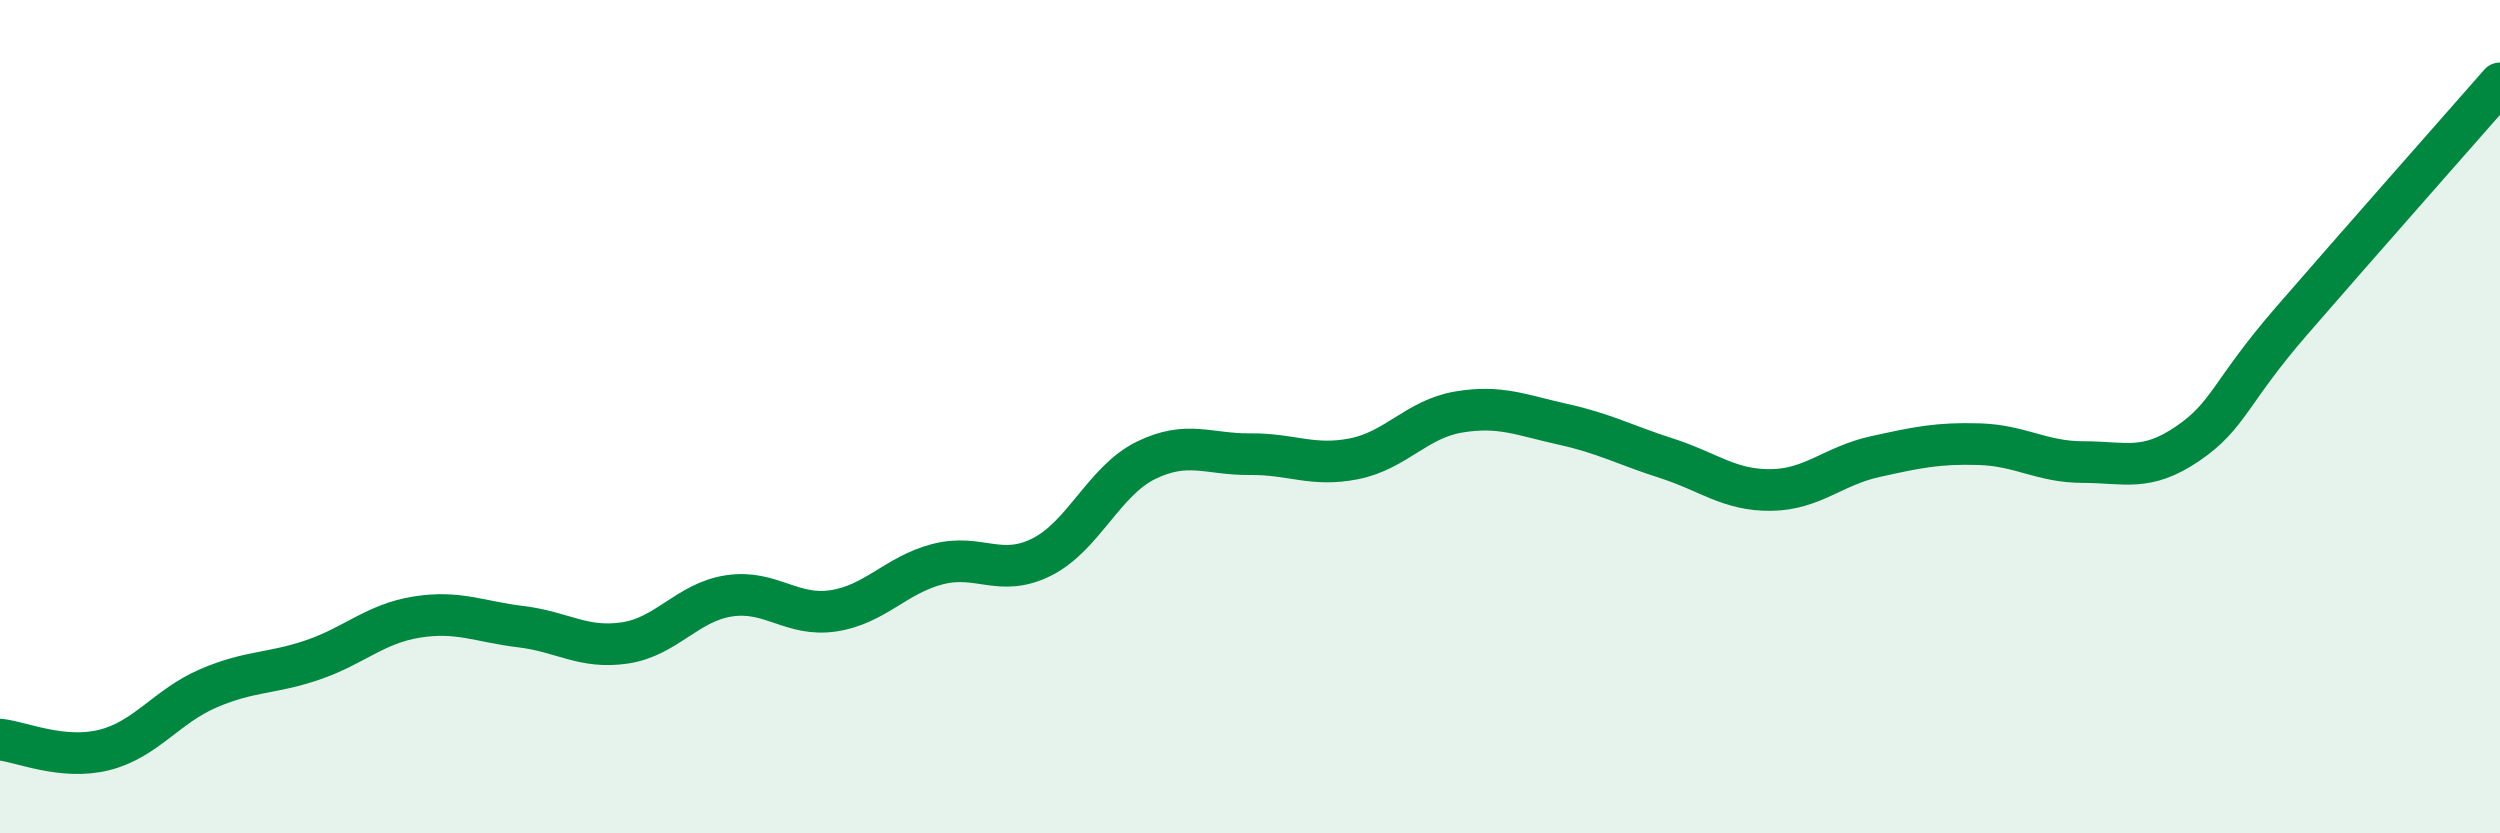 
    <svg width="60" height="20" viewBox="0 0 60 20" xmlns="http://www.w3.org/2000/svg">
      <path
        d="M 0,17.75 C 0.5,17.8 1.5,18.25 2.5,18 C 3.5,17.75 4,16.95 5,16.52 C 6,16.09 6.5,16.18 7.5,15.84 C 8.5,15.5 9,14.97 10,14.81 C 11,14.65 11.5,14.92 12.5,15.04 C 13.5,15.16 14,15.58 15,15.43 C 16,15.28 16.5,14.45 17.5,14.3 C 18.5,14.15 19,14.81 20,14.66 C 21,14.51 21.5,13.8 22.5,13.54 C 23.5,13.28 24,13.87 25,13.37 C 26,12.87 26.5,11.54 27.5,11.05 C 28.5,10.56 29,10.91 30,10.9 C 31,10.89 31.5,11.21 32.5,11.01 C 33.5,10.81 34,10.06 35,9.89 C 36,9.72 36.5,9.96 37.5,10.18 C 38.5,10.4 39,10.68 40,11 C 41,11.32 41.5,11.77 42.5,11.76 C 43.5,11.75 44,11.18 45,10.96 C 46,10.74 46.5,10.63 47.5,10.66 C 48.5,10.69 49,11.09 50,11.09 C 51,11.09 51.5,11.33 52.5,10.65 C 53.5,9.97 53.5,9.43 55,7.7 C 56.5,5.97 59,3.14 60,2L60 20L0 20Z"
        fill="#008740"
        opacity="0.1"
        stroke-linecap="round"
        stroke-linejoin="round"
      />
      <path
        d="M 0,17.75 C 0.5,17.8 1.5,18.25 2.5,18 C 3.5,17.75 4,16.95 5,16.52 C 6,16.09 6.5,16.18 7.5,15.84 C 8.5,15.5 9,14.97 10,14.81 C 11,14.65 11.5,14.92 12.5,15.04 C 13.5,15.16 14,15.58 15,15.43 C 16,15.28 16.5,14.45 17.5,14.3 C 18.5,14.15 19,14.81 20,14.66 C 21,14.51 21.5,13.8 22.5,13.54 C 23.5,13.28 24,13.87 25,13.37 C 26,12.87 26.5,11.54 27.5,11.05 C 28.5,10.56 29,10.91 30,10.9 C 31,10.89 31.5,11.21 32.5,11.01 C 33.5,10.81 34,10.06 35,9.89 C 36,9.72 36.5,9.96 37.5,10.18 C 38.5,10.4 39,10.68 40,11 C 41,11.32 41.5,11.77 42.5,11.76 C 43.5,11.75 44,11.18 45,10.96 C 46,10.74 46.5,10.63 47.5,10.66 C 48.5,10.69 49,11.09 50,11.09 C 51,11.09 51.5,11.33 52.5,10.65 C 53.5,9.97 53.5,9.43 55,7.7 C 56.5,5.97 59,3.14 60,2"
        stroke="#008740"
        stroke-width="1"
        fill="none"
        stroke-linecap="round"
        stroke-linejoin="round"
      />
    </svg>
  